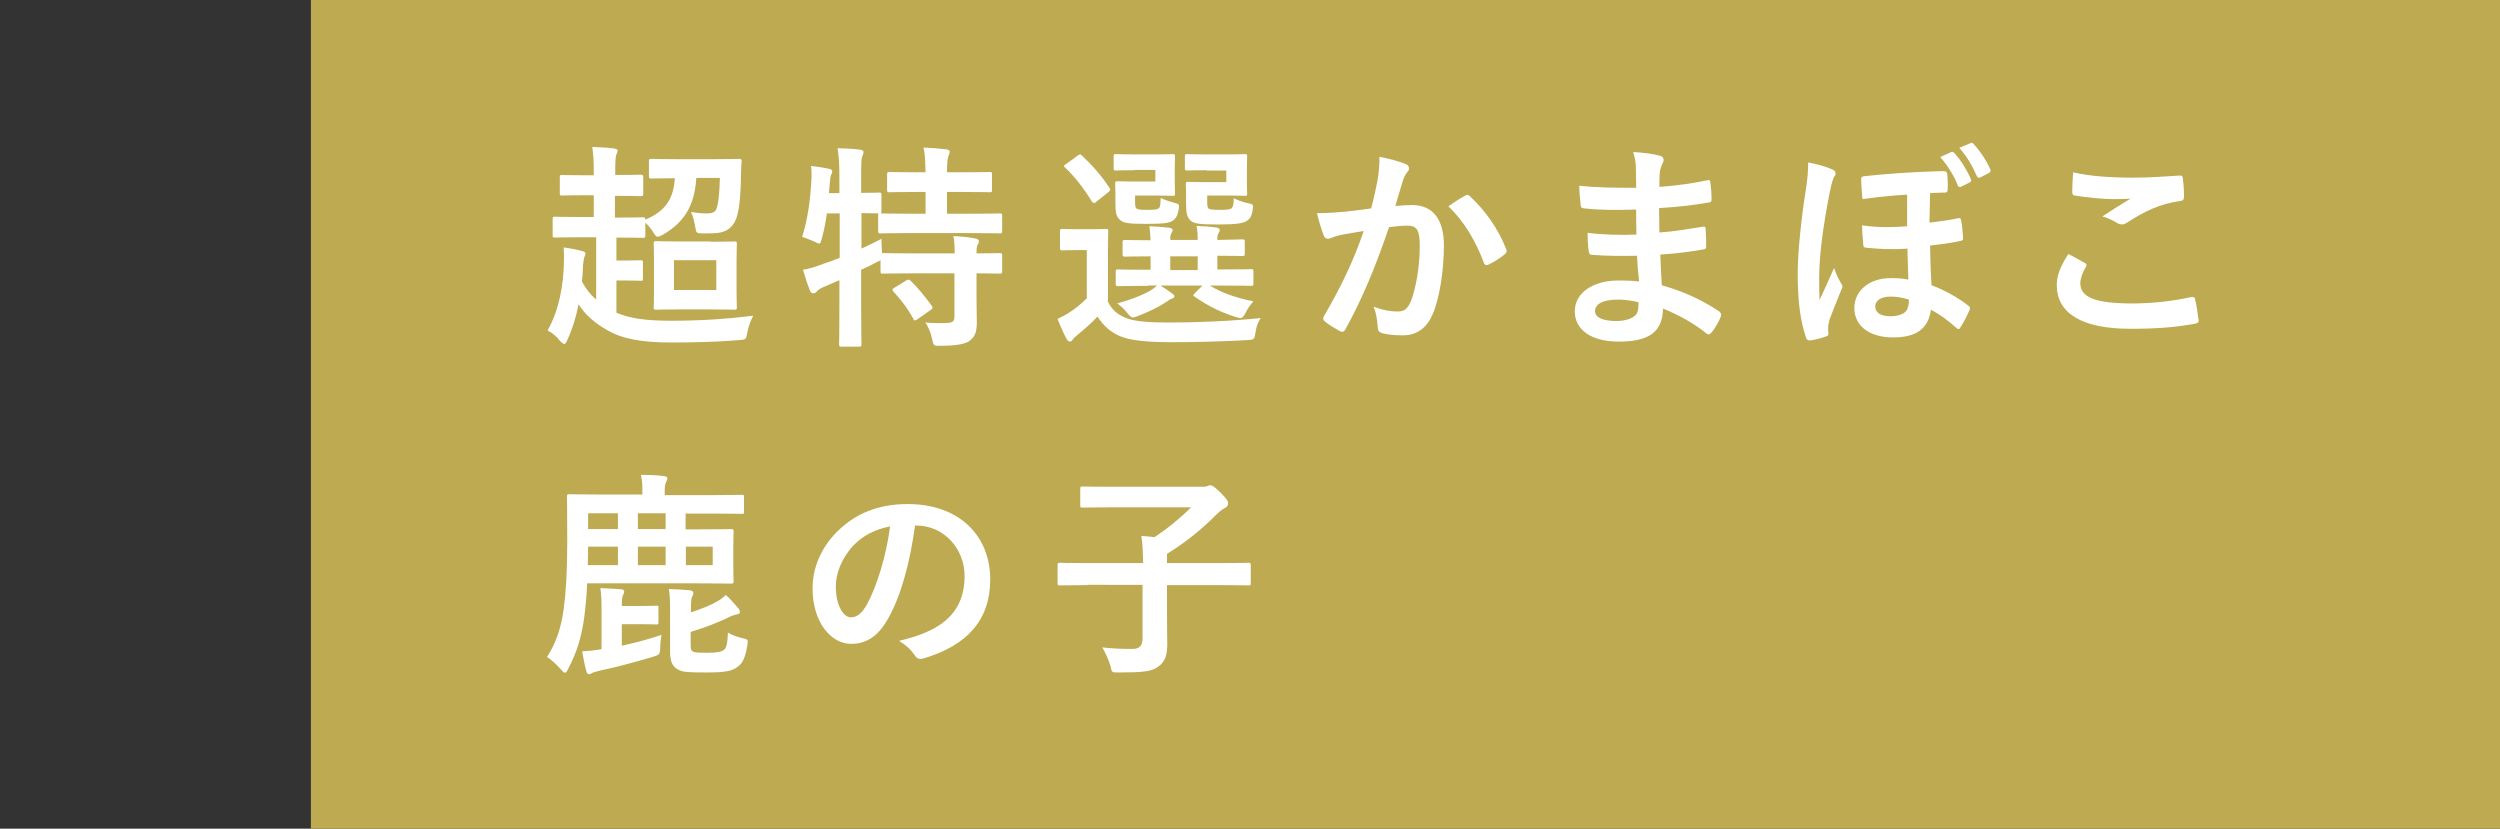 <?xml version="1.0" encoding="utf-8"?>
<!-- Generator: Adobe Illustrator 24.1.2, SVG Export Plug-In . SVG Version: 6.00 Build 0)  -->
<svg version="1.1" id="レイヤー_1" xmlns="http://www.w3.org/2000/svg" xmlns:xlink="http://www.w3.org/1999/xlink" x="0px"
	 y="0px" viewBox="0 0 838.7 278" style="enable-background:new 0 0 838.7 278;" xml:space="preserve">
<rect x="0" y="0" width="838.7" height="278" fill="#333333" stroke="none"/>
<style type="text/css">
	.st0{fill:#BDAA51;}
	.st1{fill:#FFFFFF;}
	.st2{fill:none;}
</style>
<g>
	<g>
		<rect x="104.3" class="st0" width="734.4" height="278"/>
		<g>
			<g>
				<path class="st1" d="M206.3,65.7V73h1c6,0,8-0.1,8.4-0.1c0.7,0,0.8,0.1,0.8,0.8c6.5-2.8,9.4-6.6,9.9-13.9
					c-5.5,0-7.5,0.1-7.9,0.1c-0.7,0-0.8-0.1-0.8-0.8v-5c0-0.7,0.1-0.8,0.8-0.8c0.4,0,2.5,0.1,8.5,0.1h12.4c6,0,8.1-0.1,8.5-0.1
					c0.8,0,0.9,0.1,0.9,0.9c-0.1,1.4-0.2,2.8-0.2,4.1c-0.1,8.1-0.7,13.5-2,15.9c-0.9,1.8-2.3,3.1-4.5,3.7c-1.5,0.4-3.6,0.4-6.2,0.4
					c-2.3,0-2.3,0-2.7-2.4c-0.3-1.6-0.8-3.8-1.4-4.8c2.2,0.4,4,0.5,5.5,0.5c1.6,0,2.5-0.4,3-1.4c0.7-1.7,1.1-5.7,1.2-10.5h-7.9
					c-0.6,9.1-3.8,14.7-11.3,19.1c-0.8,0.4-1.3,0.6-1.7,0.6c-0.5,0-0.8-0.4-1.5-1.6c-0.8-1.2-1.7-2.3-2.6-3.1V79
					c0,0.7-0.1,0.8-0.8,0.8c-0.4,0-2.4-0.1-8.4-0.1h-0.5v7.7h3.1c3.3,0,4.6-0.1,5-0.1c0.7,0,0.8,0.1,0.8,0.8v5.4
					c0,0.7-0.1,0.7-0.8,0.7c-0.4,0-1.7-0.1-5-0.1h-3.1v10.8c4.4,1.9,9.7,2.7,18.3,2.7c9.4,0,18-0.5,27.6-1.7c-0.9,1.7-1.6,3.6-2,5.7
					c-0.4,2.3-0.4,2.3-2.8,2.5c-7.4,0.6-14.5,0.8-22.6,0.8c-10.2,0-16.5-1.2-21.7-4.2c-4-2.3-7.1-4.9-9.5-8.6
					c-0.8,4.1-2,8.1-3.7,11.8c-0.4,0.9-0.7,1.5-1.1,1.5c-0.4,0-0.7-0.4-1.4-1c-1.2-1.6-2.8-2.9-4.2-3.5c3.7-6.6,5.4-14.8,5.5-23.7
					c0-1.2,0-2.6-0.1-4.2c2.1,0.3,4.4,0.7,6.1,1.2c0.9,0.2,1.2,0.4,1.2,0.9c0,0.3-0.1,0.6-0.3,1c-0.2,0.4-0.4,1.7-0.5,2.9
					c-0.1,1.7-0.1,3.6-0.4,5.4c1.3,2.4,2.8,4.4,4.8,6.1V79.6h-5.4c-6,0-8,0.1-8.5,0.1c-0.7,0-0.7-0.1-0.7-0.8v-5.3
					c0-0.8,0.1-0.9,0.7-0.9c0.5,0,2.5,0.1,8.5,0.1h4.6v-7.3h-2.7c-5.6,0-7.5,0.1-7.9,0.1c-0.7,0-0.8-0.1-0.8-0.8v-5.2
					c0-0.8,0.1-0.9,0.8-0.9c0.4,0,2.3,0.1,7.9,0.1h2.7v-0.6c0-4.1-0.1-6-0.5-8.9c2.7,0.1,4.9,0.2,7.3,0.5c0.7,0.1,1.2,0.3,1.2,0.7
					s-0.1,0.7-0.4,1.3c-0.3,0.7-0.4,2.1-0.4,6.2v0.7h0.7c5.6,0,7.4-0.1,7.8-0.1c0.8,0,0.9,0.1,0.9,0.9V65c0,0.7-0.1,0.8-0.9,0.8
					c-0.4,0-2.2-0.1-7.8-0.1H206.3z M238.4,81.1c5.6,0,7.5-0.1,8-0.1c0.7,0,0.8,0.1,0.8,0.8c0,0.4-0.1,2.2-0.1,6.3v8.7
					c0,4.1,0.1,5.8,0.1,6.3c0,0.7-0.1,0.8-0.8,0.8c-0.5,0-2.4-0.1-8-0.1H228c-5.7,0-7.5,0.1-7.9,0.1c-0.7,0-0.8-0.1-0.8-0.8
					c0-0.5,0.1-2.2,0.1-6.3V88c0-4.1-0.1-5.7-0.1-6.3c0-0.7,0.1-0.8,0.8-0.8c0.4,0,2.3,0.1,7.9,0.1H238.4z M240.3,87.3h-14.2v10
					h14.2V87.3z"/>
				<path class="st1" d="M327.6,99.2c0,3.3,0.1,6.5,0.1,9c0,2.7-0.4,4.7-2.5,6.2c-1.6,1.1-4.7,1.6-9.7,1.6c-2.2,0-2.3,0.1-2.8-2.3
					c-0.4-2-1.3-4.2-2.3-5.5c2.5,0.2,5.3,0.3,7.8,0.1c1.6-0.1,2-0.7,2-2.3V91.7h-14.3c-6.9,0-9.2,0.1-9.7,0.1
					c-0.7,0-0.8-0.1-0.8-0.8v-3.7c-0.3,0.2-0.8,0.4-1.4,0.7c-1.6,0.9-3.3,1.7-5.1,2.5v12.2c0,8.3,0.1,12.4,0.1,12.8
					c0,0.7-0.1,0.8-0.9,0.8h-5.8c-0.7,0-0.8-0.1-0.8-0.8c0-0.4,0.1-4.5,0.1-12.7V94l-5.1,2.2c-1.2,0.5-2,1-2.4,1.5
					c-0.3,0.4-0.8,0.7-1.2,0.7c-0.5,0-0.8-0.1-1.1-0.8c-0.9-2-1.8-5-2.4-7.1c2.3-0.4,4.3-1,6.8-2c1.8-0.6,3.6-1.2,5.5-2V71.6h-4.3
					c-0.4,2.8-0.9,5.7-1.7,8.4c-0.3,1.2-0.4,1.7-0.9,1.7c-0.4,0-0.9-0.3-1.7-0.7c-1.2-0.5-2.8-1.2-4-1.5c2-6.3,2.8-13.2,3.1-19.1
					c0.1-1.4,0.1-3.1-0.1-4.7c1.9,0.2,4.1,0.5,5.9,0.9c0.9,0.2,1.2,0.4,1.2,0.9c0,0.4-0.1,0.7-0.4,1.2c-0.2,0.5-0.3,1.3-0.4,2.5
					l-0.3,3.6h3.5v-4.1c0-5.2-0.1-7.4-0.6-11c2.8,0.1,5,0.2,7.5,0.5c0.7,0.1,1.2,0.4,1.2,0.7c0,0.6-0.2,0.9-0.4,1.5
					c-0.4,0.9-0.4,2.7-0.4,8.1v4.2c4,0,5.5-0.1,5.9-0.1c0.8,0,0.9,0.1,0.9,0.7v5.6c0,0.4-0.1,0.7-0.2,0.7c0.6,0,3.1,0.1,9.7,0.1h5.3
					v-7.3h-3c-6.5,0-8.6,0.1-9,0.1c-0.8,0-0.9-0.1-0.9-0.8v-5.2c0-0.7,0.1-0.8,0.9-0.8c0.4,0,2.5,0.1,9,0.1h3
					c-0.1-4.2-0.2-6.3-0.7-8.3c2.8,0.1,5.1,0.3,7.6,0.6c0.7,0.1,1.2,0.3,1.2,0.7c0,0.5-0.2,0.9-0.4,1.5c-0.3,0.8-0.5,2-0.5,5.5h5.1
					c6.6,0,8.7-0.1,9.2-0.1c0.7,0,0.8,0.1,0.8,0.8v5.2c0,0.7-0.1,0.8-0.8,0.8c-0.4,0-2.6-0.1-9.2-0.1h-5.1v7.3h8
					c6.9,0,9.3-0.1,9.7-0.1c0.7,0,0.8,0.1,0.8,0.7v5.2c0,0.7-0.1,0.8-0.8,0.8c-0.4,0-2.8-0.1-9.7-0.1h-20.5c-7,0-9.4,0.1-9.8,0.1
					c-0.7,0-0.8-0.1-0.8-0.8v-5.2c0-0.4,0-0.5,0.1-0.7c-0.5,0-2-0.1-5.7-0.1v11.9c2.1-1,4.4-2,6.7-3.3c0,1.4,0.1,3.2,0.2,4.8h0.4
					c0.4,0,2.8,0.1,9.7,0.1h14.3c-0.1-2.7-0.1-4.4-0.5-5.8c2.6,0.1,5.5,0.4,7.4,0.8c0.7,0.1,1.2,0.5,1.2,0.9c0,0.5-0.2,0.9-0.4,1.2
					c-0.3,0.5-0.4,1.2-0.4,2.9c5.4,0,7.4-0.1,7.8-0.1c0.7,0,0.8,0.1,0.8,0.8v5.3c0,0.7-0.1,0.8-0.8,0.8c-0.4,0-2.4-0.1-7.8-0.1V99.2
					z M304,94.1c0.8-0.4,1-0.4,1.5,0.1c2.5,2.4,4.9,5.4,7.1,8.4c0.4,0.7,0.4,0.8-0.4,1.4l-4.4,3.1c-0.4,0.3-0.7,0.4-0.9,0.4
					s-0.4-0.2-0.5-0.6c-2-3.6-4.1-6.3-6.7-9.1c-0.5-0.7-0.4-0.8,0.4-1.3L304,94.1z"/>
				<path class="st1" d="M371.5,100.8c1.5,3.4,3.7,4.9,6.8,6.1c2.7,0.9,7.1,1.3,13.5,1.3c9.4,0,20.2-0.4,31.2-1.5
					c-1.1,1.5-1.6,3.1-1.8,4.9c-0.4,2.3-0.4,2.3-2.7,2.5c-9.2,0.5-17.9,0.7-25.5,0.7c-7.5,0-13.7-0.5-17.2-2
					c-3.3-1.4-5.7-3.6-7.6-6.6c-1.9,2-4.1,4-6.8,6.2c-0.7,0.7-1.2,1-1.5,1.5s-0.7,0.7-1,0.7c-0.4,0-0.8-0.4-1.1-0.9
					c-1-1.9-2-4.1-3-6.7c1.8-0.9,2.8-1.4,4.3-2.4c1.9-1.2,3.7-2.8,5.5-4.5V83.9h-3c-3.8,0-4.7,0.1-5.1,0.1c-0.8,0-0.9-0.1-0.9-0.9
					v-5.5c0-0.7,0.1-0.8,0.9-0.8c0.4,0,1.3,0.1,5.1,0.1h4.1c3.8,0,4.9-0.1,5.3-0.1c0.7,0,0.8,0.1,0.8,0.8c0,0.4-0.1,2.5-0.1,7.1
					V100.8z M367.9,67.6c-0.4,0.4-0.7,0.5-0.9,0.5s-0.4-0.1-0.7-0.5c-2.7-4.4-5.7-8.3-9-11.4c-0.6-0.5-0.4-0.7,0.4-1.2l3.7-2.7
					c0.9-0.6,1-0.7,1.6-0.1c3.3,3.1,6.5,6.7,9.2,10.8c0.4,0.6,0.4,0.8-0.4,1.5L367.9,67.6z M380.7,57.1c-4.4,0-5.9,0.1-6.3,0.1
					c-0.7,0-0.8-0.1-0.8-0.8v-3.9c0-0.7,0.1-0.8,0.8-0.8c0.4,0,1.9,0.1,6.3,0.1h7.4c3.5,0,4.7-0.1,5.2-0.1c0.8,0,0.9,0.1,0.9,0.8
					c0,0.4-0.1,1.7-0.1,4.7v3.1c0,2.9,0.1,4.2,0.1,4.7c0,0.7-0.1,0.7-0.9,0.7c-0.4,0-1.7-0.1-5.2-0.1h-7.3v1.8
					c0,1.7,0.1,2.2,0.4,2.5c0.5,0.4,1.3,0.5,3.7,0.5c2.6,0,3.5-0.1,4-0.7c0.4-0.5,0.4-1.5,0.5-3.3c1.5,0.7,2.9,1.2,4.8,1.7
					c1.4,0.4,1.5,0.4,1.2,2.3c-0.3,1.7-0.7,2.5-1.5,3.3c-1.3,1.2-3.7,1.4-9.2,1.4c-5.6,0-7.6-0.2-8.8-1.2c-1.4-1.1-1.7-2.5-1.7-5.5
					v-3.9c0-1.5-0.1-2.4-0.1-2.9c0-0.7,0.1-0.8,0.9-0.8c0.4,0,1.7,0.1,4.7,0.1h7.9v-3.9H380.7z M385.1,95.9c-7.1,0-9.6,0.1-10,0.1
					c-0.7,0-0.8-0.1-0.8-0.9v-3.9c0-0.7,0.1-0.8,0.8-0.8c0.4,0,2.9,0.1,10,0.1h0.9V86c-6,0-8.1,0.1-8.5,0.1c-0.8,0-0.9-0.1-0.9-0.9
					v-3.9c0-0.7,0.1-0.8,0.9-0.8c0.4,0,2.5,0.1,8.5,0.1c-0.1-2-0.2-3.2-0.4-4.7c2.6,0.1,4.1,0.2,6.6,0.5c0.7,0.1,1.2,0.4,1.2,0.7
					c0,0.4-0.1,0.6-0.4,1.1c-0.4,0.7-0.4,1.2-0.4,2.3h9.2c0-2.1-0.1-3.3-0.4-4.7c2.6,0.1,4.2,0.2,6.6,0.5c0.7,0.1,1.2,0.4,1.2,0.8
					c0,0.4-0.1,0.6-0.4,1.1c-0.4,0.6-0.4,1.2-0.4,2.2v0.1c5.8-0.1,7.9-0.2,8.3-0.2c0.8,0,0.9,0.1,0.9,0.8v3.9c0,0.8-0.1,0.9-0.9,0.9
					c-0.4,0-2.5-0.1-8.3-0.1v4.6h1.3c7.1,0,9.6-0.1,10-0.1c0.7,0,0.8,0.1,0.8,0.8v3.9c0,0.8-0.1,0.9-0.8,0.9c-0.4,0-2.9-0.1-10-0.1
					h-3.8c3.7,2.3,8.2,4,14.6,5.3c-1,1.1-2,2.5-2.6,3.8c-0.7,1.3-1.1,1.8-1.8,1.8c-0.4,0-0.9-0.2-1.7-0.4c-5-1.6-9.2-3.7-13.7-6.8
					c-0.6-0.4-0.4-0.6,0.2-1.2l2.5-2.5h-14.1c1.3,0.8,2.5,1.6,3.7,2.5c0.7,0.5,1,0.7,1,1.1c0,0.4-0.4,0.7-0.9,0.8
					c-0.5,0.1-1.5,0.9-2.3,1.4c-2.3,1.5-5.6,3.1-9,4.4c-0.8,0.3-1.3,0.5-1.7,0.5c-0.7,0-1.1-0.5-2-1.6c-0.9-1.2-2.1-2.2-3.3-3.1
					c4.4-1.2,8-2.6,10.6-4c0.9-0.5,1.9-1.2,2.8-2H385.1z M401.8,90.6V86h-9.2v4.6H401.8z M404.7,57.1c-4.5,0-5.8,0.1-6.3,0.1
					c-0.8,0-0.9-0.1-0.9-0.8v-3.9c0-0.7,0.1-0.8,0.9-0.8c0.4,0,1.7,0.1,6.3,0.1h7.7c3.4,0,4.7-0.1,5.2-0.1c0.7,0,0.8,0.1,0.8,0.8
					c0,0.4-0.1,1.7-0.1,4.7v3.1c0,2.9,0.1,4.2,0.1,4.7c0,0.7-0.1,0.7-0.8,0.7c-0.4,0-1.7-0.1-5.2-0.1H405v1.9c0,1.7,0.1,2,0.4,2.4
					c0.4,0.4,1.2,0.5,3.9,0.5c2.3,0,3.5-0.1,3.9-0.6c0.5-0.4,0.7-1.5,0.7-3.3c1.4,0.7,3.3,1.4,4.9,1.7c1.7,0.3,1.7,0.5,1.4,2.5
					c-0.3,1.7-0.7,2.5-1.5,3.1c-1.4,1.2-4.2,1.5-10,1.5c-5.8,0-8-0.2-9.2-1.2c-1.2-1.1-1.6-2.5-1.6-5.5v-3.9c0-1.5-0.1-2.4-0.1-2.9
					c0-0.7,0.1-0.8,0.8-0.8c0.5,0,1.7,0.1,4.9,0.1h7.9v-3.9H404.7z"/>
				<path class="st1" d="M462.1,60.7c0.4-2.2,0.7-5,0.7-8.1c3.8,0.8,5.8,1.3,8.7,2.4c0.7,0.2,1.2,0.8,1.2,1.5c0,0.4-0.1,0.7-0.5,1.1
					c-0.7,0.9-1.1,1.7-1.5,2.8c-0.9,3-1.7,5.7-2.6,8.7c2-0.2,4.2-0.3,5.7-0.3c6.8,0,10.6,4.7,10.6,13.5c0,8.6-1.5,18.1-3.9,23.4
					c-2.1,4.7-5.6,6.8-9.8,6.8c-3.5,0-5.6-0.3-7.2-0.8c-0.9-0.3-1.3-0.9-1.3-2c-0.2-2.3-0.4-4.4-1.4-6.8c3.3,1.2,5.7,1.6,8,1.6
					c2.4,0,3.5-0.9,4.7-3.9c1.5-4.1,2.8-11,2.8-18.1c0-5.2-0.9-6.8-4.2-6.8c-1.7,0-4,0.2-6.1,0.5c-4.8,14-9,24-14.6,34.2
					c-0.4,0.9-1,1.1-1.9,0.7c-1.3-0.7-4.1-2.4-5-3.2c-0.4-0.4-0.6-0.7-0.6-1.1c0-0.2,0.1-0.5,0.3-0.8c5.8-10.1,9.6-17.8,13.3-28.5
					c-2.8,0.4-5.2,0.9-7.1,1.2c-1.9,0.4-3.1,0.8-4,1.2c-1,0.4-1.9,0.2-2.3-0.9c-0.7-1.7-1.5-4.3-2.3-7.5c3.2,0,6.4-0.2,9.6-0.5
					c3.1-0.3,5.8-0.7,8.6-1.1C461.1,65.7,461.6,63.1,462.1,60.7z M491.8,65.5c0.5-0.3,0.9-0.1,1.4,0.4c5,4.7,9.4,10.7,12.1,17.7
					c0.3,0.7,0.2,1-0.3,1.5c-1.2,1.2-4,2.9-5.5,3.6c-0.7,0.4-1.5,0.3-1.7-0.6c-2.9-7.6-6.7-13.9-11.9-18.9
					C487.7,68,489.8,66.5,491.8,65.5z"/>
				<path class="st1" d="M549.2,85.8c-5,0.1-10,0.1-15-0.3c-0.8,0-1.1-0.3-1.2-1.2c-0.3-1.6-0.4-4.5-0.4-6.2
					c5.4,0.7,10.9,0.8,16.4,0.6c-0.1-2.8-0.1-5.6-0.1-8.4c-7,0.2-12.2,0.2-17.4-0.4c-0.8,0-1.2-0.3-1.2-1c-0.2-1.8-0.4-3.6-0.5-6.6
					c6.3,0.7,12.7,0.7,19.1,0.7c0-2.7-0.1-4.6-0.1-7.1c-0.1-1.7-0.3-3-0.9-4.9c3.9,0.2,7,0.7,9.2,1.3c0.9,0.3,1.3,1.3,0.8,2.2
					c-0.5,1-1,2.3-1.1,3.5c-0.1,1.5-0.1,2.5-0.1,4.7c6.8-0.5,11.6-1.3,15.9-2.2c0.9-0.2,1.2,0,1.2,0.9c0.3,2,0.4,4,0.4,5.3
					c0,0.9-0.2,1.1-0.8,1.2c-5.2,0.9-9.8,1.5-16.8,1.9c0,2.9,0.1,5.6,0.1,8.2c5.5-0.4,9-1.1,14.3-1.9c0.9-0.2,1.1-0.1,1.2,0.6
					c0.1,1.4,0.2,3.8,0.2,6c0,0.7-0.3,0.9-1.1,1c-4.8,0.8-8.1,1.3-14.3,1.7c0.1,3.3,0.3,6.9,0.5,10.3c7,2,13,4.6,19.3,8.8
					c0.7,0.7,0.7,0.9,0.5,1.7c-0.5,1.4-2,4.1-3.2,5.4c-0.3,0.4-0.6,0.6-0.9,0.6c-0.2,0-0.5-0.1-0.8-0.4c-4.4-3.5-9-6-14.5-8.3
					c-0.1,7.9-4.8,11.1-14.8,11.1c-9.5,0-14.8-4.1-14.8-10.2c0-5.9,5.8-10.3,14.6-10.3c1.8,0,3.6,0,7,0.3
					C549.5,91.3,549.3,88.3,549.2,85.8z M543,100.5c-5.3,0-7.9,1.5-7.9,3.9c0,1.9,2.2,3.3,7.2,3.3c2.9,0,5.6-0.9,6.6-2.2
					c0.6-0.8,0.8-2,0.8-4.1C547.6,100.9,545,100.5,543,100.5z"/>
				<path class="st1" d="M614.6,56.8c0.9,0.4,1.2,0.7,1.2,1.4c0,0.3-0.1,0.7-0.4,1c-0.4,0.7-0.9,2-1.5,5
					c-2.4,11.9-3.6,22.3-3.6,28.6c0,1.6,0,5.3,0.1,7.9c1.6-3.5,3-6.4,4.9-10.8c0.6,1.9,1.5,3.7,2.2,4.9c0.4,0.7,0.6,0.9,0.6,1.3
					s-0.1,0.7-0.4,1.2c-0.8,2-2.5,6.1-3.9,9.8c-0.3,1.1-0.5,2.1-0.5,3.2c0,0.4,0,0.7,0.1,1.5c0,0.6-0.1,0.9-0.9,1.1
					c-1.5,0.6-4.2,1.2-5.1,1.3c-1,0.1-1.4-0.4-1.5-0.9c-2-5.9-2.8-12.4-2.8-21.8c0-7.2,1.4-19.7,2.6-27c0.8-5,0.9-7.4,0.9-10
					C609.8,55.1,612.3,55.8,614.6,56.8z M639.7,65.3c-6.3,0.4-9.6,0.8-14.9,1.5c-0.2-2.6-0.4-4.6-0.4-6.8c0-0.7,0.4-0.8,1.2-0.9
					c6.1-0.7,13.8-1.2,18.3-1.4c3-0.1,6.3-0.3,7.9-0.3c1.2,0,1.4,0.4,1.5,1.2c0.1,1.7,0.2,3.3,0.1,5c0,0.7-0.3,1-0.8,1
					c-1.5,0-3.2,0.1-5.1,0.2c-0.1,3.1-0.1,6.6-0.2,9.9c3.3-0.4,7-0.9,9.7-1.5c0.7-0.1,0.8,0.1,0.9,0.7c0.4,1.7,0.5,3.9,0.7,6.1
					c0,0.5-0.3,0.7-0.8,0.8c-3.1,0.7-7,1.2-10.3,1.6c0.1,5,0.2,9.1,0.5,13.3c4.2,1.5,9.3,4.4,12.4,6.9c0.6,0.4,0.6,0.8,0.3,1.5
					c-0.7,1.6-1.8,3.9-3,5.7c-0.2,0.4-0.4,0.6-0.7,0.6c-0.2,0-0.4-0.2-0.8-0.5c-3-2.7-5.3-4.3-8.4-6c-0.9,6.3-4.8,9.3-12.7,9.3
					c-8.1,0-13-4-13-9.8c0-6,5.1-10.1,12.2-10.1c2,0,4.1,0.1,5.9,0.5c-0.1-3.7-0.2-6.2-0.3-10.4c-5.9,0.4-9.8,0.1-13.9-0.3
					c-0.7-0.1-0.9-0.3-0.9-0.9c-0.2-1.9-0.4-4.7-0.4-6.6c2.7,0.4,5.5,0.6,8.3,0.6c2.3,0,4.5-0.1,6.8-0.3V65.3z M634.1,99.5
					c-3.1,0-5,1.4-5,3.3c0,2.2,2,3.3,5.2,3.3c2.4,0,4.3-0.7,5.2-1.8c0.6-0.8,0.9-2,0.9-3.8C638.1,99.8,636.3,99.5,634.1,99.5z
					 M654.6,51c0.4-0.1,0.7-0.1,1,0.3c2,2.1,4.1,5.4,5.6,8.8c0.2,0.5,0.1,0.8-0.4,1.1l-2.8,1.4c-0.6,0.3-1,0.2-1.2-0.4
					c-1.2-3.1-3.4-6.7-5.9-9.5L654.6,51z M661.1,48c0.4-0.2,0.7-0.1,1,0.3c2.3,2.5,4.4,5.7,5.6,8.5c0.2,0.4,0.2,0.9-0.4,1.2
					l-2.9,1.5c-0.7,0.3-0.9,0.1-1.2-0.4c-1.5-3.4-3.3-6.6-5.9-9.5L661.1,48z"/>
				<path class="st1" d="M699.4,88.2c0.7,0.4,0.7,0.7,0.4,1.3c-1.1,1.7-1.9,4.1-1.9,5.5c0,4.6,4.7,6.8,17.3,6.8
					c7.1,0,13.8-0.8,19.7-2.1c1-0.2,1.4,0,1.5,0.7c0.4,1.4,1,5.3,1.2,7.1c0.1,0.7-0.4,0.9-1.2,1.1c-6.8,1.2-12.4,1.7-21.7,1.7
					c-16.3,0-24.7-5.2-24.7-14.7c0-3,1.1-6.1,3.9-10.4C695.7,86.2,697.5,87.1,699.4,88.2z M715.8,59.6c5.3,0,10.8-0.4,15.4-0.7
					c0.7-0.1,1,0.2,1.1,0.8c0.2,1.7,0.4,3.7,0.4,6.2c0,1-0.4,1.5-1.2,1.5c-6.9,1-11.9,3.4-17.8,7.2c-0.6,0.4-1.2,0.7-1.8,0.7
					c-0.5,0-1-0.1-1.5-0.4c-1.5-0.9-3-1.7-5.1-2.3c3.8-2.5,7-4.5,9.5-6c-1.6,0.2-3.9,0.2-6,0.2c-2.8,0-8.7-0.5-12.7-1.2
					c-0.7-0.1-0.9-0.4-0.9-1.3c0-1.7,0.1-3.9,0.3-6.5C700.9,59.1,707.9,59.6,715.8,59.6z"/>
				<path class="st1" d="M197,195.5c-0.2,4.6-0.6,8.4-1,11.6c-0.9,6.6-2.5,11.8-5.4,17.3c-0.4,0.9-0.7,1.3-1.1,1.3
					c-0.3,0-0.7-0.4-1.4-1.2c-1.5-1.7-3.3-3.3-4.6-4.1c3-4.6,4.7-9.6,5.6-16c0.7-5.2,1.2-11.9,1.2-22.9c0-10-0.1-14.5-0.1-14.9
					c0-0.7,0.1-0.8,0.9-0.8c0.4,0,2.8,0.1,9.7,0.1h14.7v-1.7c0-1.7-0.1-3.4-0.5-4.9c2.7,0,5.3,0.1,7.7,0.4c0.8,0.1,1.2,0.4,1.2,0.7
					c0,0.4-0.2,0.8-0.5,1.5c-0.2,0.4-0.4,1.2-0.4,2.7v1.5h16.2c6.9,0,9.2-0.1,9.7-0.1c0.7,0,0.7,0.1,0.7,0.8v4.8
					c0,0.7,0,0.8-0.7,0.8c-0.4,0-2.8-0.1-9.7-0.1h-9.2v5.3h3.3c7.7,0,11.4-0.1,11.9-0.1c0.8,0,0.9,0.1,0.9,0.8
					c0,0.4-0.1,2.2-0.1,5.8v5.1c0,3.6,0.1,5.4,0.1,5.8c0,0.7-0.1,0.8-0.9,0.8c-0.4,0-4.2-0.1-11.9-0.1H197z M208.7,216.6
					c4.7-1,9.3-2.3,13.2-3.6c-0.2,1.1-0.4,2.8-0.4,4.3c-0.1,2.3-0.4,2.4-2.3,3c-5.7,1.7-12.7,3.6-17.6,4.6c-1.7,0.4-2.7,0.7-3,0.9
					c-0.4,0.3-0.7,0.4-1,0.4c-0.4,0-0.7-0.3-0.9-1.1c-0.6-2-1-4.5-1.4-6.6c1.7-0.1,3.3-0.2,5.2-0.5l1.3-0.2v-14.2
					c0-2.4-0.1-4.2-0.4-6.3c2.3,0.1,5,0.2,7.1,0.4c0.7,0.1,0.9,0.4,0.9,0.7c0,0.5-0.1,0.8-0.4,1.2c-0.3,0.6-0.4,1.9-0.4,3.7h6.4
					c3.8,0,4.8-0.1,5.2-0.1c0.7,0,0.7,0.1,0.7,0.7v4.8c0,0.7-0.1,0.8-0.7,0.8c-0.4,0-1.5-0.1-5.2-0.1h-6.4V216.6z M207.3,189.6v-6.2
					h-10c0,2.2-0.1,4.3-0.1,6.2H207.3z M197.3,177.5h10v-5.3h-10V177.5z M223.3,177.5v-5.3H214v5.3H223.3z M223.3,189.6v-6.2H214
					v6.2H223.3z M231.6,205.5c3.6-1.2,7.1-2.5,9.6-4.1c0.9-0.5,1.6-1.2,2.3-1.8c1.5,1.3,3.2,3.3,4.3,4.6c0.4,0.4,0.4,0.8,0.4,1.1
					c0,0.4-0.2,0.7-0.9,0.8c-0.7,0.1-1.3,0.3-2,0.6c-4.2,2.1-9,3.9-13.6,5.3v4.4c0,1.6,0.2,1.9,1,2.3c0.6,0.2,1.6,0.3,4.7,0.3
					c3.3,0,4.7-0.4,5.5-1c0.8-0.7,1.2-2.2,1.3-5.8c1.3,0.9,3.3,1.5,4.9,1.9c1.9,0.4,1.9,0.5,1.6,2.4c-0.7,4.4-1.6,5.9-3.1,7.1
					c-1.8,1.5-4.2,2-10.4,2c-6.3,0-8.1-0.1-9.6-0.9c-1.6-0.8-2.8-2.2-2.8-6v-14c0-3.1-0.1-5.5-0.4-7.1c2.4,0.1,4.5,0.2,6.8,0.4
					c0.9,0.1,1.4,0.4,1.4,0.9s-0.2,0.9-0.4,1.3c-0.3,0.6-0.4,1.5-0.4,4.3V205.5z M239.1,183.4h-9v6.2h9V183.4z"/>
				<path class="st1" d="M307,176.2c-1.7,12.4-4.7,23.7-9.1,31.4c-3.1,5.5-6.9,8.4-12.4,8.4c-6.4,0-12.9-6.8-12.9-18.7
					c0-7,3-13.7,8.2-18.9c6.1-6.1,13.8-9.3,23.7-9.3c17.5,0,27.7,10.8,27.7,25.3c0,13.5-7.6,22.1-22.4,26.5
					c-1.5,0.4-2.2,0.1-3.1-1.3c-0.8-1.2-2.3-2.9-5.1-4.6c12.3-2.9,22-8,22-21.8c0-8.7-6.5-16.9-16.3-16.9H307z M286.1,183.2
					c-3.5,3.9-5.7,8.8-5.7,13.5c0,6.7,2.7,10.4,5,10.4c1.9,0,3.5-0.9,5.5-4.4c3.2-5.9,6.5-16.4,7.7-26.1
					C293.5,177.6,289.4,179.7,286.1,183.2z"/>
				<path class="st1" d="M364.8,196.3c-6.5,0-8.7,0.1-9.2,0.1c-0.7,0-0.8-0.1-0.8-0.8v-6c0-0.7,0.1-0.8,0.8-0.8
					c0.4,0,2.7,0.1,9.2,0.1h18.7c-0.1-3.3-0.1-5.9-0.6-9.1c1.4,0.1,2.9,0.2,4.4,0.4c4.7-3.1,8.9-6.6,12.3-10h-26.4
					c-7.1,0-9.6,0.1-10,0.1c-0.7,0-0.8-0.1-0.8-0.8V164c0-0.7,0.1-0.8,0.8-0.8c0.4,0,2.9,0.1,10,0.1H404c0.5,0,1-0.2,1.2-0.3
					c0.2-0.1,0.4-0.2,0.9-0.2c0.4,0,1,0.2,3.2,2.3c2.3,2.3,2.7,3,2.7,3.8c0,0.7-0.4,1.2-1.2,1.6s-1.7,1.1-3.1,2.5
					c-4.1,4.1-9.6,8.8-16.2,12.8v3.1h18.1c6.5,0,8.7-0.1,9.2-0.1c0.7,0,0.8,0.1,0.8,0.8v6c0,0.7-0.1,0.8-0.8,0.8
					c-0.4,0-2.7-0.1-9.2-0.1h-18.1v8.3c0,5.3,0.1,9,0.1,11.5c0,4.2-1,6.1-3.1,7.6c-2.1,1.6-5.3,1.9-13.2,1.9c-2.3,0-2.3,0.1-2.8-2.3
					c-0.7-2.3-1.7-4.4-2.7-6.1c2.8,0.3,5.3,0.5,10.1,0.5c2.3,0,3.4-1,3.4-3.6v-17.9H364.8z"/>
			</g>
		</g>
	</g>
	<rect class="st2" width="838.7" height="278"/>
</g>
</svg>
